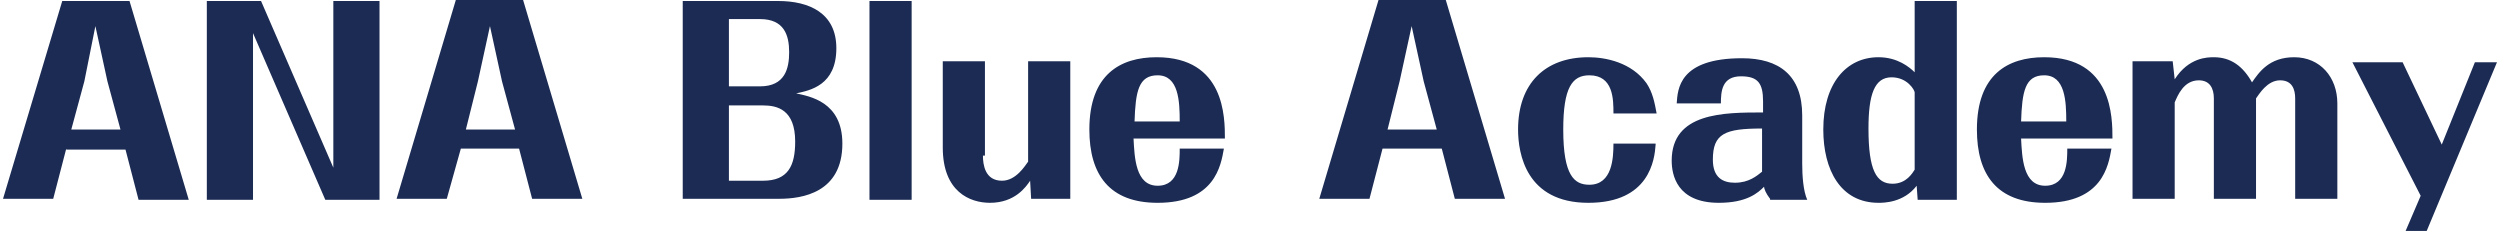 <svg id="レイヤー_1" xmlns="http://www.w3.org/2000/svg" viewBox="0 0 249 23"><style>.st1{fill:#1b2b53}</style><path class="st1" d="M6.6 14.8l-1.3 5h-5L6.2.1h6.7l5.9 19.8h-5l-1.3-5H6.6zm.5-1.9H12l-1.3-4.8-1.2-5.5-1.1 5.5-1.3 4.8zM20.6.1H26l7.2 16.6V.1h4.6v19.8h-5.4L25.2 3.3v16.6h-4.6V.1zM45.9 14.8l-1.4 5h-5L45.4 0h6.7L58 19.8h-5l-1.3-5h-5.8zm.5-1.9h4.9L50 8.1l-1.2-5.5-1.2 5.5-1.2 4.8zM68 19.8V.1h9.5c3.1 0 5.8 1.2 5.8 4.7 0 3.7-2.6 4.2-4 4.5 1.3.3 4.6.8 4.6 5 0 4.9-4 5.5-6.3 5.5H68zm4.6-11.2h3.1c2.5 0 2.9-1.8 2.9-3.4 0-1.7-.5-3.3-2.9-3.3h-3.1v6.7zm0 1.9V18H76c2.5 0 3.2-1.5 3.2-3.9 0-3.2-1.8-3.6-3.2-3.6h-3.4zM86.6.1h4.2v19.8h-4.2V.1zM97.9 15.5c0 .9.2 2.5 1.9 2.5 1.4 0 2.3-1.5 2.6-1.9v-10h4.2v13.7h-3.9l-.1-1.8c-.4.6-1.5 2.2-4 2.2-2 0-4.7-1.1-4.7-5.5V6.1h4.2v9.4zM121.9 14.8c-.3 1.7-.9 5.4-6.6 5.4-4.8 0-6.8-2.8-6.8-7.3 0-5.5 3.1-7.2 6.7-7.2 6.8 0 6.8 6 6.8 8.1h-9.1c.1 1.9.2 4.7 2.4 4.7 2.2 0 2.2-2.5 2.2-3.7h4.4zm-4.4-2.7c0-2-.1-4.6-2.2-4.6-1.9 0-2.2 1.6-2.3 4.6h4.5zM137.7 14.8l-1.3 5h-5L137.3 0h6.7l5.9 19.8h-5l-1.3-5h-5.9zm.5-1.9h4.9l-1.3-4.8-1.2-5.5-1.2 5.5-1.2 4.8zM164.9 14.4c-.1 1.5-.6 5.8-6.7 5.8-6.2 0-7-4.9-7-7.3 0-4.6 2.7-7.2 7-7.2 1.7 0 4.3.5 5.8 2.6.6.9.8 1.9 1 3h-4.3c0-1.4 0-3.8-2.4-3.8-1.7 0-2.6 1.2-2.6 5.4 0 4.6 1.1 5.5 2.6 5.5 2.3 0 2.4-2.7 2.4-4.1h4.2zM176.3 19.8c-.4-.5-.6-1-.6-1.2-.6.6-1.7 1.6-4.5 1.6-4.2 0-4.7-2.8-4.7-4.2 0-4.8 5.2-4.8 9.1-4.8v-1.1c0-1.8-.5-2.5-2.2-2.5-1.9 0-2 1.5-2 2.7H167c.1-1.4.2-4.5 6.5-4.5 3.7 0 6 1.7 6 5.7v4.8c0 1.2.1 2.7.5 3.6h-3.7zm-.8-7c-3.7 0-4.9.5-4.9 3.1 0 1.8 1 2.3 2.2 2.3 1.4 0 2.2-.7 2.7-1.1v-4.3zM190.9 18.5c-1.3 1.7-3.3 1.7-3.8 1.7-3.8 0-5.5-3.3-5.5-7.3 0-4.6 2.3-7.2 5.5-7.2 1.9 0 3.1 1 3.6 1.5V.1h4.2v19.8H191l-.1-1.4zm-.2-9.3c0-.2-.7-1.5-2.3-1.5-1.7 0-2.3 1.7-2.3 5.1 0 4.2.8 5.5 2.4 5.5 1.4 0 2-1.1 2.2-1.4V9.2zM210.3 14.8c-.3 1.7-.9 5.4-6.6 5.4-4.8 0-6.8-2.8-6.8-7.3 0-5.5 3.1-7.2 6.7-7.2 6.8 0 6.8 6 6.8 8.1h-9.1c.1 1.9.2 4.7 2.4 4.7 2.2 0 2.2-2.5 2.2-3.7h4.4zm-4.5-2.7c0-2-.1-4.6-2.2-4.6-1.9 0-2.2 1.6-2.3 4.6h4.5zM216.4 6.1l.2 1.8c1.4-2.2 3.3-2.2 3.9-2.2 1.7 0 2.9.9 3.8 2.5.7-1 1.7-2.5 4.2-2.5 2.6 0 4.3 2 4.3 4.6v9.5h-4.2v-10c0-.9-.3-1.8-1.5-1.8-1.3 0-2.1 1.4-2.4 1.8v10h-4.2v-10c0-1-.4-1.8-1.5-1.8-1.5 0-2.1 1.5-2.4 2.2v9.6h-4.2V6.1h4zM241.1 19.5l-6.8-13.3h5l3.9 8.2 3.3-8.2h2.2l-7 16.8h-2.1l1.5-3.5z"/></svg>